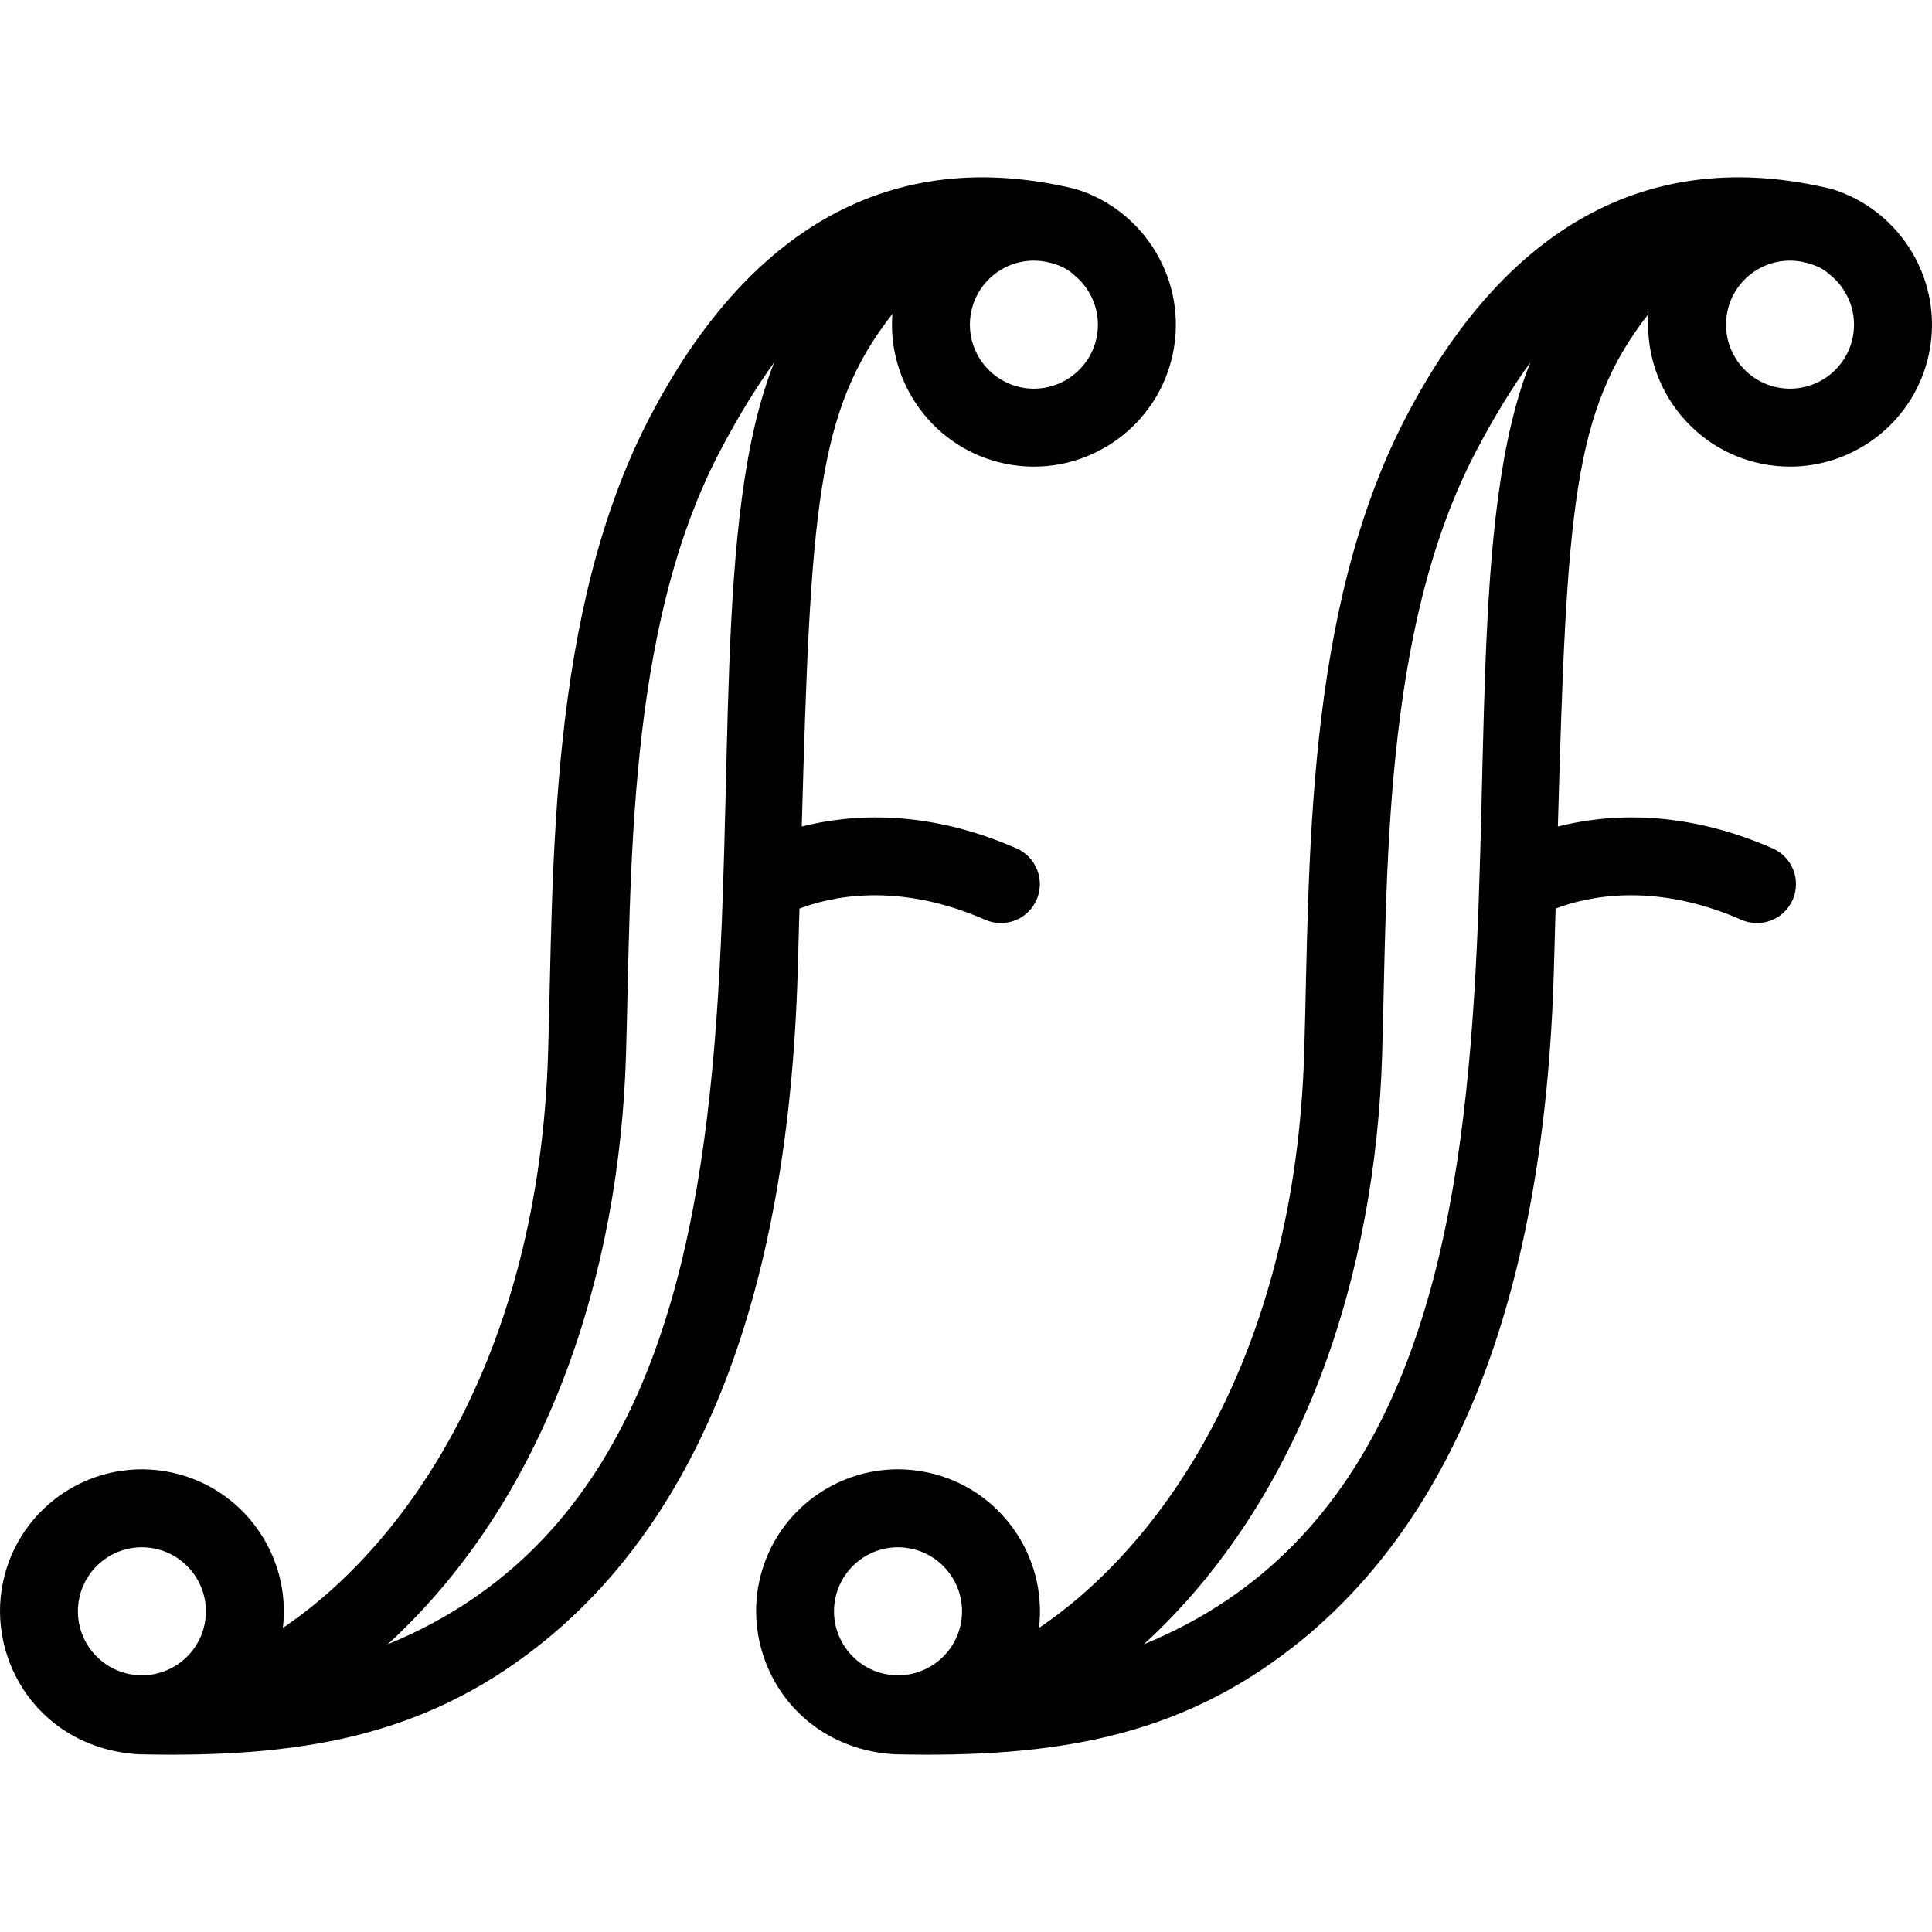 <?xml version="1.0" encoding="iso-8859-1"?>
<!-- Uploaded to: SVG Repo, www.svgrepo.com, Generator: SVG Repo Mixer Tools -->
<!DOCTYPE svg PUBLIC "-//W3C//DTD SVG 1.1//EN" "http://www.w3.org/Graphics/SVG/1.1/DTD/svg11.dtd">
<svg fill="#000000" height="800px" width="800px" version="1.1" id="Capa_1" xmlns="http://www.w3.org/2000/svg" xmlns:xlink="http://www.w3.org/1999/xlink" 
	 viewBox="0 0 466.895 466.895" xml:space="preserve">
<g id="XMLID_1420_">
	<path id="XMLID_37_" d="M442.696,45.683c-45.025-10.893-79.405,10.133-102.816,54.905
		c-24.814,47.458-23.348,108.921-24.697,153.742c-2.222,73.961-34.649,119.255-64.097,139.071
		c2.061-17.417-9.505-33.892-26.991-37.578c-18.557-3.908-36.734,7.941-40.644,26.496c-4.035,19.146,9.03,40.24,32.816,41.629
		c38.625,0.872,68.498-4.12,96.454-26.109c39.418-31.003,60.539-85.837,62.779-162.981c0.154-5.288,0.296-10.363,0.433-15.279
		c7.138-2.757,23.448-6.713,44.885,2.701c4.764,2.092,10.321-0.075,12.412-4.837c2.092-4.763-0.074-10.32-4.837-12.411
		c-21.878-9.609-40.138-8.276-51.912-5.291c2.15-76.845,3.601-100.482,21.903-123.871c-1.289,16.884,10.117,32.574,27.127,36.159
		c2.376,0.501,4.745,0.741,7.082,0.741c15.87,0,30.162-11.102,33.561-27.237C469.836,68.059,459.445,50.838,442.696,45.683z
		 M232.156,392.583c-1.759,8.346-9.979,13.707-18.326,11.946c-8.346-1.759-13.705-9.98-11.946-18.326
		c1.753-8.322,9.915-13.718,18.326-11.946C228.556,376.016,233.915,384.237,232.156,392.583z M276.425,397.369
		c38.588-35.369,55.997-89.53,57.588-142.472c1.294-43.143-0.052-102.333,22.561-145.579c4.314-8.251,8.744-15.509,13.275-21.776
		C340.087,161.483,392.207,349.879,276.425,397.369z M447.72,81.65c-1.76,8.346-9.978,13.705-18.325,11.946
		c-8.347-1.759-13.706-9.98-11.947-18.326c1.762-8.364,9.959-13.709,18.325-11.946c1.323,0.279,4.323,1.058,6.303,2.947
		C446.585,69.794,448.977,75.683,447.72,81.65z"/>
	<path id="XMLID_1428_" d="M193.206,219.581c7.138-2.757,23.448-6.713,44.885,2.701c4.764,2.092,10.321-0.075,12.412-4.837
		c2.092-4.763-0.074-10.32-4.837-12.411c-21.878-9.609-40.138-8.276-51.912-5.291c2.15-76.845,3.601-100.482,21.903-123.871
		c-1.289,16.884,10.117,32.574,27.127,36.159c2.376,0.501,4.745,0.741,7.082,0.741c15.87,0,30.162-11.102,33.561-27.237
		c3.682-17.475-6.709-34.697-23.458-39.851c-45.025-10.893-79.405,10.133-102.816,54.905
		c-24.814,47.458-23.348,108.921-24.697,153.742c-2.222,73.961-34.649,119.255-64.097,139.071
		c2.061-17.417-9.505-33.892-26.991-37.578c-18.557-3.908-36.734,7.941-40.644,26.496c-4.035,19.146,9.03,40.24,32.816,41.629
		c38.625,0.872,68.498-4.12,96.454-26.109c39.417-31.003,60.539-85.837,62.779-162.981
		C192.927,229.571,193.07,224.496,193.206,219.581z M234.722,75.27c1.762-8.364,9.959-13.709,18.325-11.946
		c1.322,0.279,4.323,1.058,6.303,2.947c4.509,3.523,6.901,9.413,5.644,15.379c-1.76,8.346-9.978,13.705-18.325,11.946
		C238.323,91.838,232.964,83.617,234.722,75.27z M49.431,392.583c-1.759,8.346-9.979,13.707-18.326,11.946
		c-8.346-1.759-13.705-9.98-11.946-18.326c1.753-8.322,9.915-13.718,18.326-11.946C45.83,376.016,51.189,384.237,49.431,392.583z
		 M93.699,397.369c38.588-35.369,55.997-89.53,57.588-142.472c1.294-43.143-0.052-102.333,22.561-145.579
		c4.314-8.251,8.744-15.509,13.275-21.776C157.361,161.483,209.481,349.879,93.699,397.369z"/>
</g>
</svg>